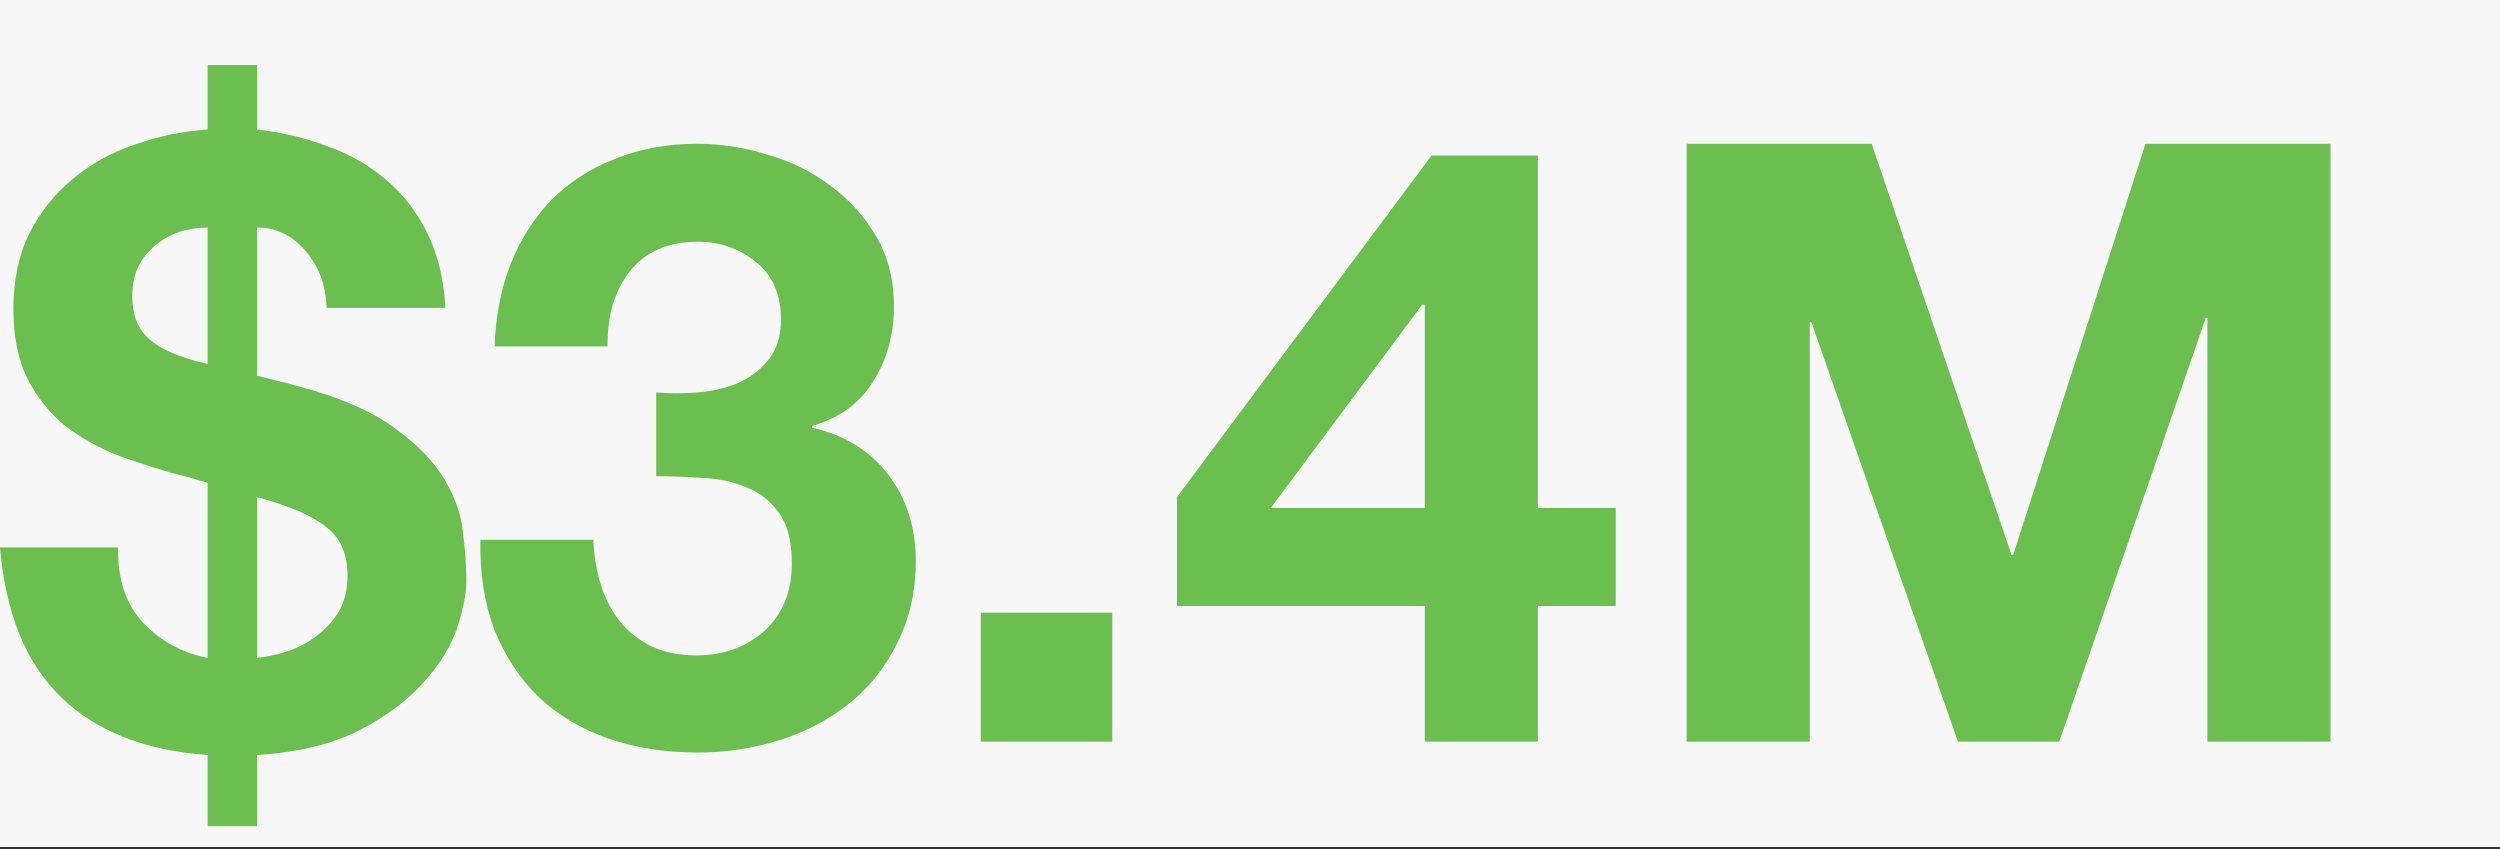 <svg width="209" height="71" viewBox="0 0 209 71" fill="none" xmlns="http://www.w3.org/2000/svg">
<rect x="0" y="0" width="209" height="71" fill="#333333" stroke="none"/>
<g clip-path="url(#clip0_157_2)">
<rect width="209" height="70.81" fill="#F7F7F7"/>
<path d="M9.87 45.76C9.823 48.42 10.523 50.52 11.97 52.06C13.417 53.6 15.213 54.58 17.36 55V40.37C17.127 40.277 16.8 40.183 16.38 40.09C16.007 39.95 15.587 39.833 15.12 39.74C13.393 39.273 11.69 38.737 10.01 38.13C8.33 37.477 6.813 36.637 5.46 35.61C4.153 34.537 3.103 33.23 2.31 31.69C1.517 30.103 1.12 28.143 1.12 25.81C1.12 23.43 1.563 21.33 2.45 19.51C3.383 17.69 4.597 16.173 6.09 14.96C7.583 13.7 9.31 12.743 11.27 12.09C13.23 11.39 15.26 10.97 17.36 10.83V5.44H21.49V10.83C23.59 11.063 25.55 11.53 27.37 12.23C29.237 12.883 30.87 13.817 32.27 15.03C33.67 16.197 34.813 17.667 35.7 19.44C36.587 21.213 37.1 23.313 37.24 25.74H27.3C27.253 23.873 26.67 22.287 25.55 20.98C24.43 19.673 23.077 19.02 21.49 19.02V31.41C22.05 31.55 22.61 31.69 23.17 31.83C23.777 31.97 24.407 32.133 25.06 32.32C28.513 33.253 31.173 34.42 33.04 35.82C34.907 37.173 36.283 38.597 37.17 40.09C38.057 41.583 38.57 43.077 38.71 44.57C38.897 46.063 38.99 47.393 38.99 48.56C38.99 49.587 38.733 50.893 38.22 52.48C37.707 54.02 36.773 55.537 35.42 57.03C34.113 58.523 32.34 59.853 30.1 61.02C27.86 62.187 24.99 62.887 21.49 63.12V69.07H17.36V63.12C12.133 62.747 8.05 61.137 5.11 58.29C2.17 55.443 0.467 51.267 0 45.76H9.87ZM21.49 55C22.33 54.907 23.193 54.72 24.08 54.44C25.013 54.113 25.83 53.67 26.53 53.11C27.277 52.55 27.883 51.873 28.35 51.08C28.817 50.24 29.05 49.26 29.05 48.14C29.05 46.32 28.467 44.967 27.3 44.08C26.18 43.147 24.243 42.307 21.49 41.56V55ZM17.36 19.02C16.567 19.02 15.797 19.137 15.05 19.37C14.303 19.603 13.627 19.977 13.02 20.49C12.413 20.957 11.923 21.563 11.55 22.31C11.223 23.01 11.06 23.85 11.06 24.83C11.06 26.37 11.55 27.56 12.53 28.4C13.51 29.24 15.12 29.917 17.36 30.43V19.02ZM54.856 32.81C55.93 32.903 57.073 32.903 58.286 32.81C59.5 32.717 60.62 32.46 61.647 32.04C62.72 31.573 63.583 30.92 64.237 30.08C64.936 29.24 65.287 28.12 65.287 26.72C65.287 24.62 64.587 23.01 63.187 21.89C61.786 20.77 60.176 20.21 58.356 20.21C55.837 20.21 53.923 21.05 52.617 22.73C51.356 24.363 50.75 26.44 50.797 28.96H41.346C41.44 26.44 41.883 24.153 42.676 22.1C43.517 20 44.66 18.203 46.106 16.71C47.6 15.217 49.373 14.073 51.426 13.28C53.48 12.44 55.767 12.02 58.286 12.02C60.246 12.02 62.206 12.323 64.166 12.93C66.126 13.49 67.876 14.353 69.416 15.52C71.003 16.687 72.287 18.11 73.266 19.79C74.246 21.47 74.737 23.407 74.737 25.6C74.737 27.98 74.153 30.08 72.987 31.9C71.867 33.72 70.163 34.957 67.876 35.61V35.75C70.583 36.357 72.707 37.663 74.246 39.67C75.787 41.677 76.556 44.08 76.556 46.88C76.556 49.447 76.043 51.733 75.016 53.74C74.037 55.747 72.707 57.427 71.026 58.78C69.347 60.133 67.41 61.16 65.216 61.86C63.023 62.56 60.736 62.91 58.356 62.91C55.603 62.91 53.083 62.513 50.797 61.72C48.556 60.927 46.643 59.783 45.056 58.29C43.47 56.75 42.233 54.883 41.346 52.69C40.507 50.497 40.11 47.977 40.157 45.13H49.606C49.653 46.437 49.863 47.697 50.236 48.91C50.61 50.077 51.147 51.103 51.846 51.99C52.547 52.83 53.41 53.507 54.437 54.02C55.51 54.533 56.77 54.79 58.217 54.79C60.456 54.79 62.346 54.113 63.886 52.76C65.427 51.36 66.197 49.47 66.197 47.09C66.197 45.223 65.823 43.8 65.076 42.82C64.376 41.84 63.467 41.14 62.346 40.72C61.227 40.253 59.99 39.997 58.636 39.95C57.33 39.857 56.07 39.81 54.856 39.81V32.81ZM81.993 51.22H92.983V62H81.993V51.22ZM119.115 25.46H118.905L106.235 42.47H119.115V25.46ZM119.115 50.66H98.395V41.56L119.675 13H128.565V42.47H135.075V50.66H128.565V62H119.115V50.66ZM141.002 12.02H156.472L168.162 46.39H168.302L179.362 12.02H194.832V62H184.542V26.58H184.402L172.152 62H163.682L151.432 26.93H151.292V62H141.002V12.02Z" fill="#6BBF4E"/>
</g>
<defs>
<clipPath id="clip0_157_2">
<rect width="209" height="70.81" fill="white"/>
</clipPath>
</defs>
</svg>
